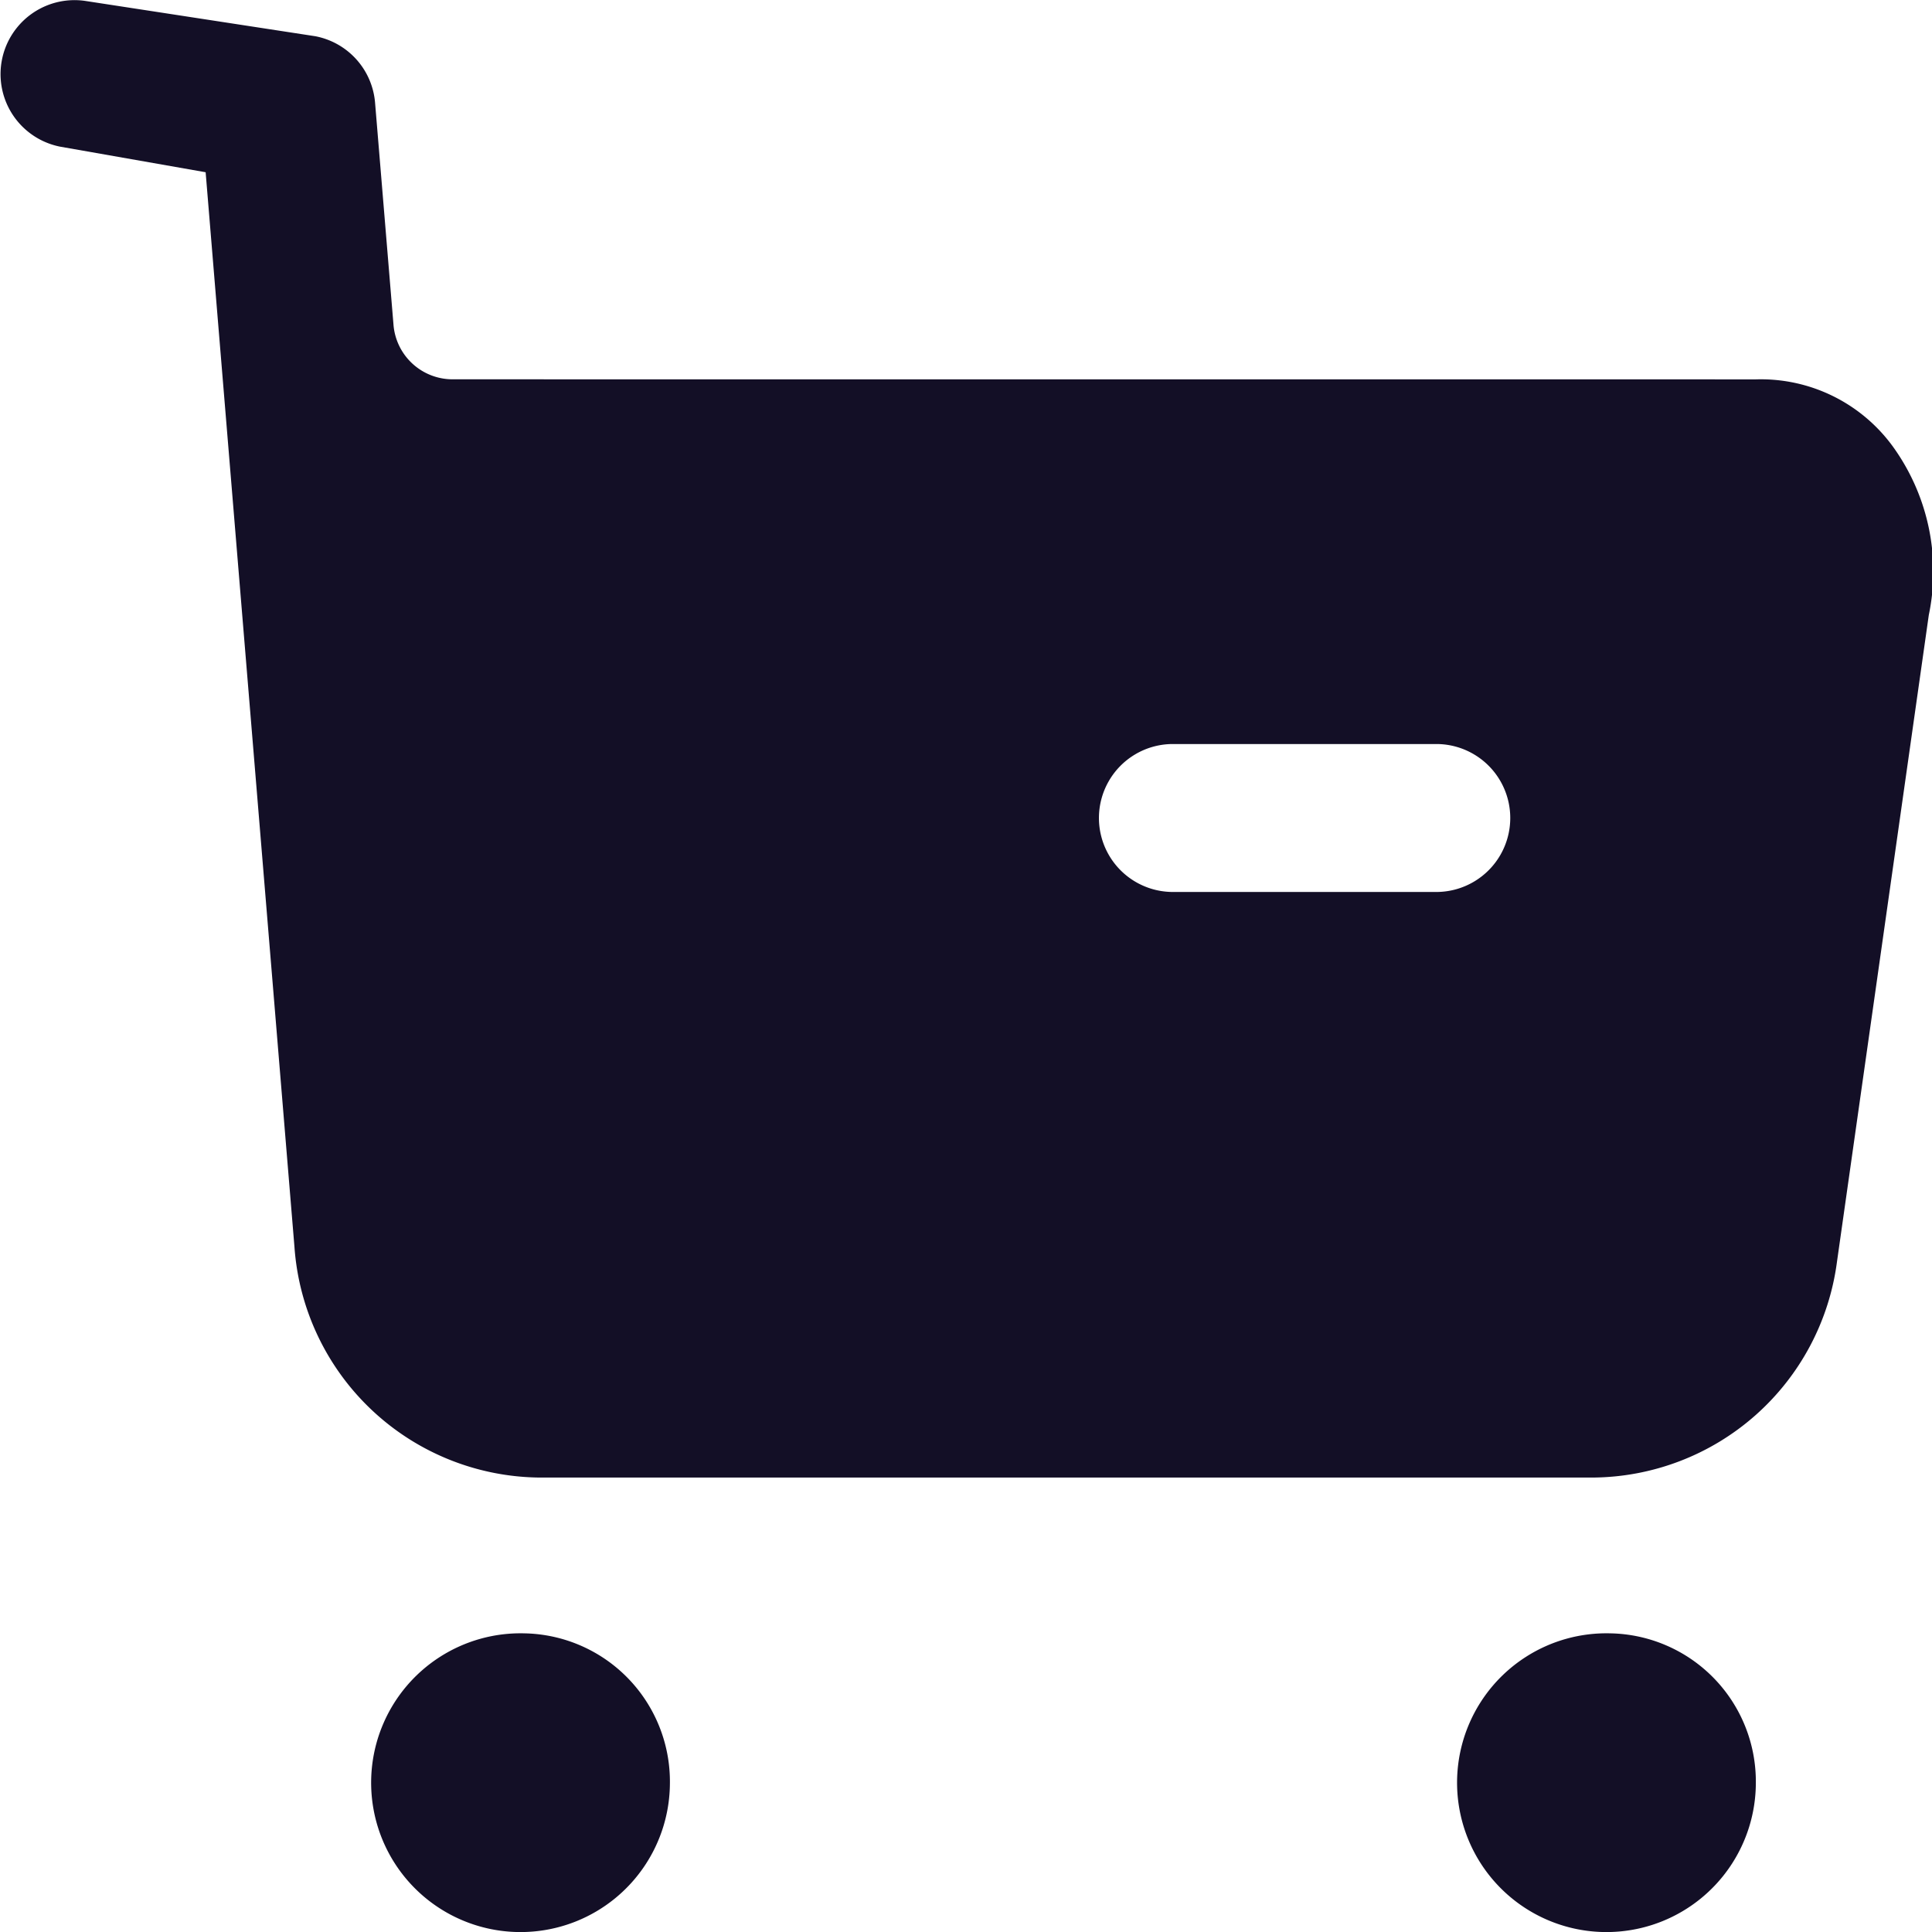 <svg xmlns="http://www.w3.org/2000/svg" width="34.997" height="34.998" viewBox="0 0 34.997 34.998"><g transform="translate(-5.214 -5.214)"><path d="M23.21,18.157h4.844a1.34,1.34,0,0,0,0-2.679H23.21a1.34,1.34,0,0,0,0,2.679Zm10.6-9.285a2.957,2.957,0,0,1,2.466,1.2,3.865,3.865,0,0,1,.663,3.069L35.276,24.854a4.493,4.493,0,0,1-4.424,3.911H11.775a4.494,4.494,0,0,1-4.441-4.177L5.725,5.12,3.085,4.656A1.34,1.34,0,0,1,3.54,2.016l4.17.64A1.338,1.338,0,0,1,8.795,3.871l.332,4a1.074,1.074,0,0,0,1.066,1ZM11.495,31.587A2.706,2.706,0,1,0,14.135,34.3,2.686,2.686,0,0,0,11.495,31.587Zm19.672,0A2.706,2.706,0,1,0,33.806,34.3,2.685,2.685,0,0,0,31.167,31.587Z" transform="translate(3.214 3.214)" fill="#130f26" fill-rule="evenodd"/></g></svg>